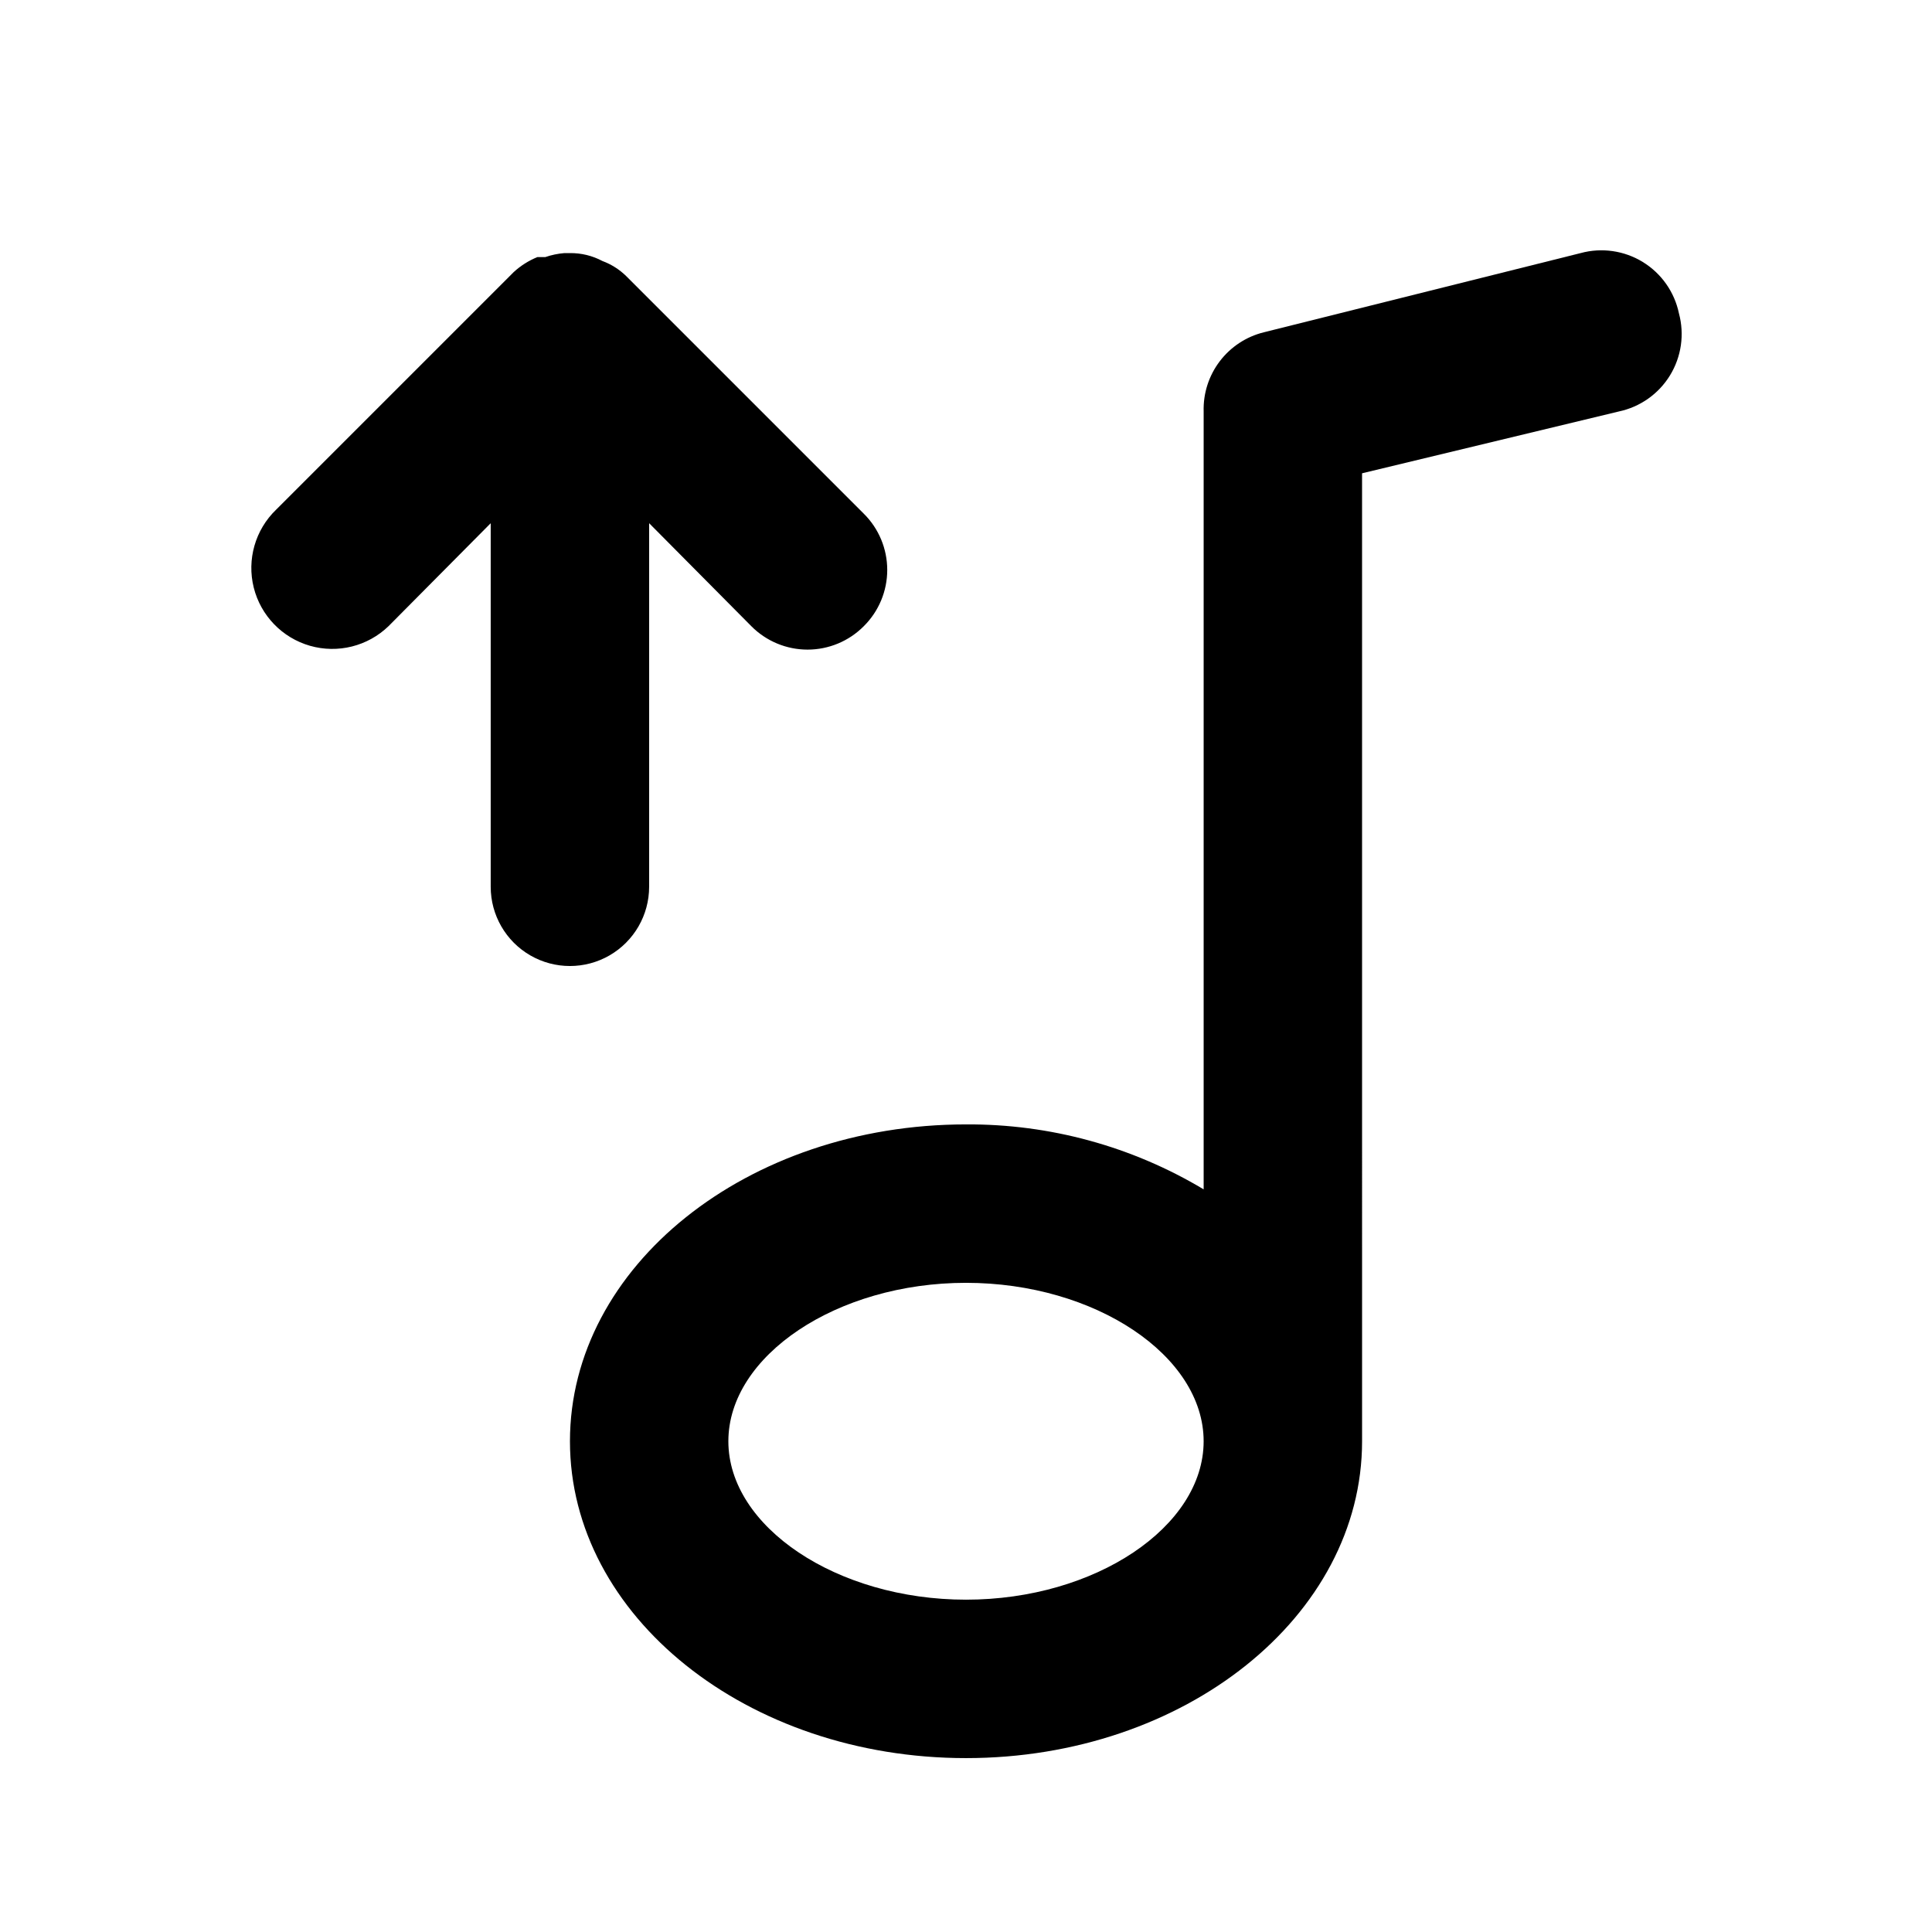 <?xml version="1.0" encoding="UTF-8"?>
<!-- Uploaded to: SVG Repo, www.svgrepo.com, Generator: SVG Repo Mixer Tools -->
<svg fill="#000000" width="800px" height="800px" version="1.1" viewBox="144 144 512 512" xmlns="http://www.w3.org/2000/svg">
 <g>
  <path d="m588.93 227.02c-1.184-5.652-4.648-10.57-9.574-13.59-4.926-3.019-10.879-3.875-16.453-2.363l-83.969 20.992c-4.66 1.148-8.781 3.859-11.684 7.68-2.902 3.816-4.41 8.516-4.269 13.312v206.14c-19.023-11.395-40.805-17.348-62.977-17.211-57.938 0-104.96 37.574-104.96 83.969 0 46.391 47.023 83.969 104.96 83.969s104.96-37.574 104.96-83.969l-0.004-256.52 68.016-16.375c5.656-1.188 10.57-4.648 13.59-9.574s3.875-10.879 2.363-16.457zm-188.93 340.91c-34.219 0-62.977-19.312-62.977-41.984s28.758-41.984 62.977-41.984 62.977 19.312 62.977 41.984-28.762 41.984-62.977 41.984z"/>
  <path d="m316.03 379.01v-96.355l27.078 27.289c3.941 3.977 9.309 6.211 14.906 6.211s10.961-2.234 14.902-6.211c3.977-3.941 6.211-9.305 6.211-14.902 0-5.598-2.234-10.965-6.211-14.906l-62.977-62.977c-1.793-1.758-3.941-3.117-6.297-3.988-2.644-1.41-5.606-2.133-8.605-2.098h-1.469c-1.719 0.141-3.41 0.492-5.039 1.051h-2.102c-2.32 0.941-4.453 2.293-6.297 3.988l-62.977 62.977c-5.512 5.324-7.766 13.184-5.91 20.621 1.855 7.434 7.539 13.316 14.906 15.43 7.367 2.109 15.301 0.129 20.812-5.195l27.082-27.289v96.355c0 7.5 4 14.43 10.496 18.18 6.496 3.75 14.496 3.75 20.992 0 6.492-3.75 10.496-10.68 10.496-18.18z"/>
 </g>
</svg>